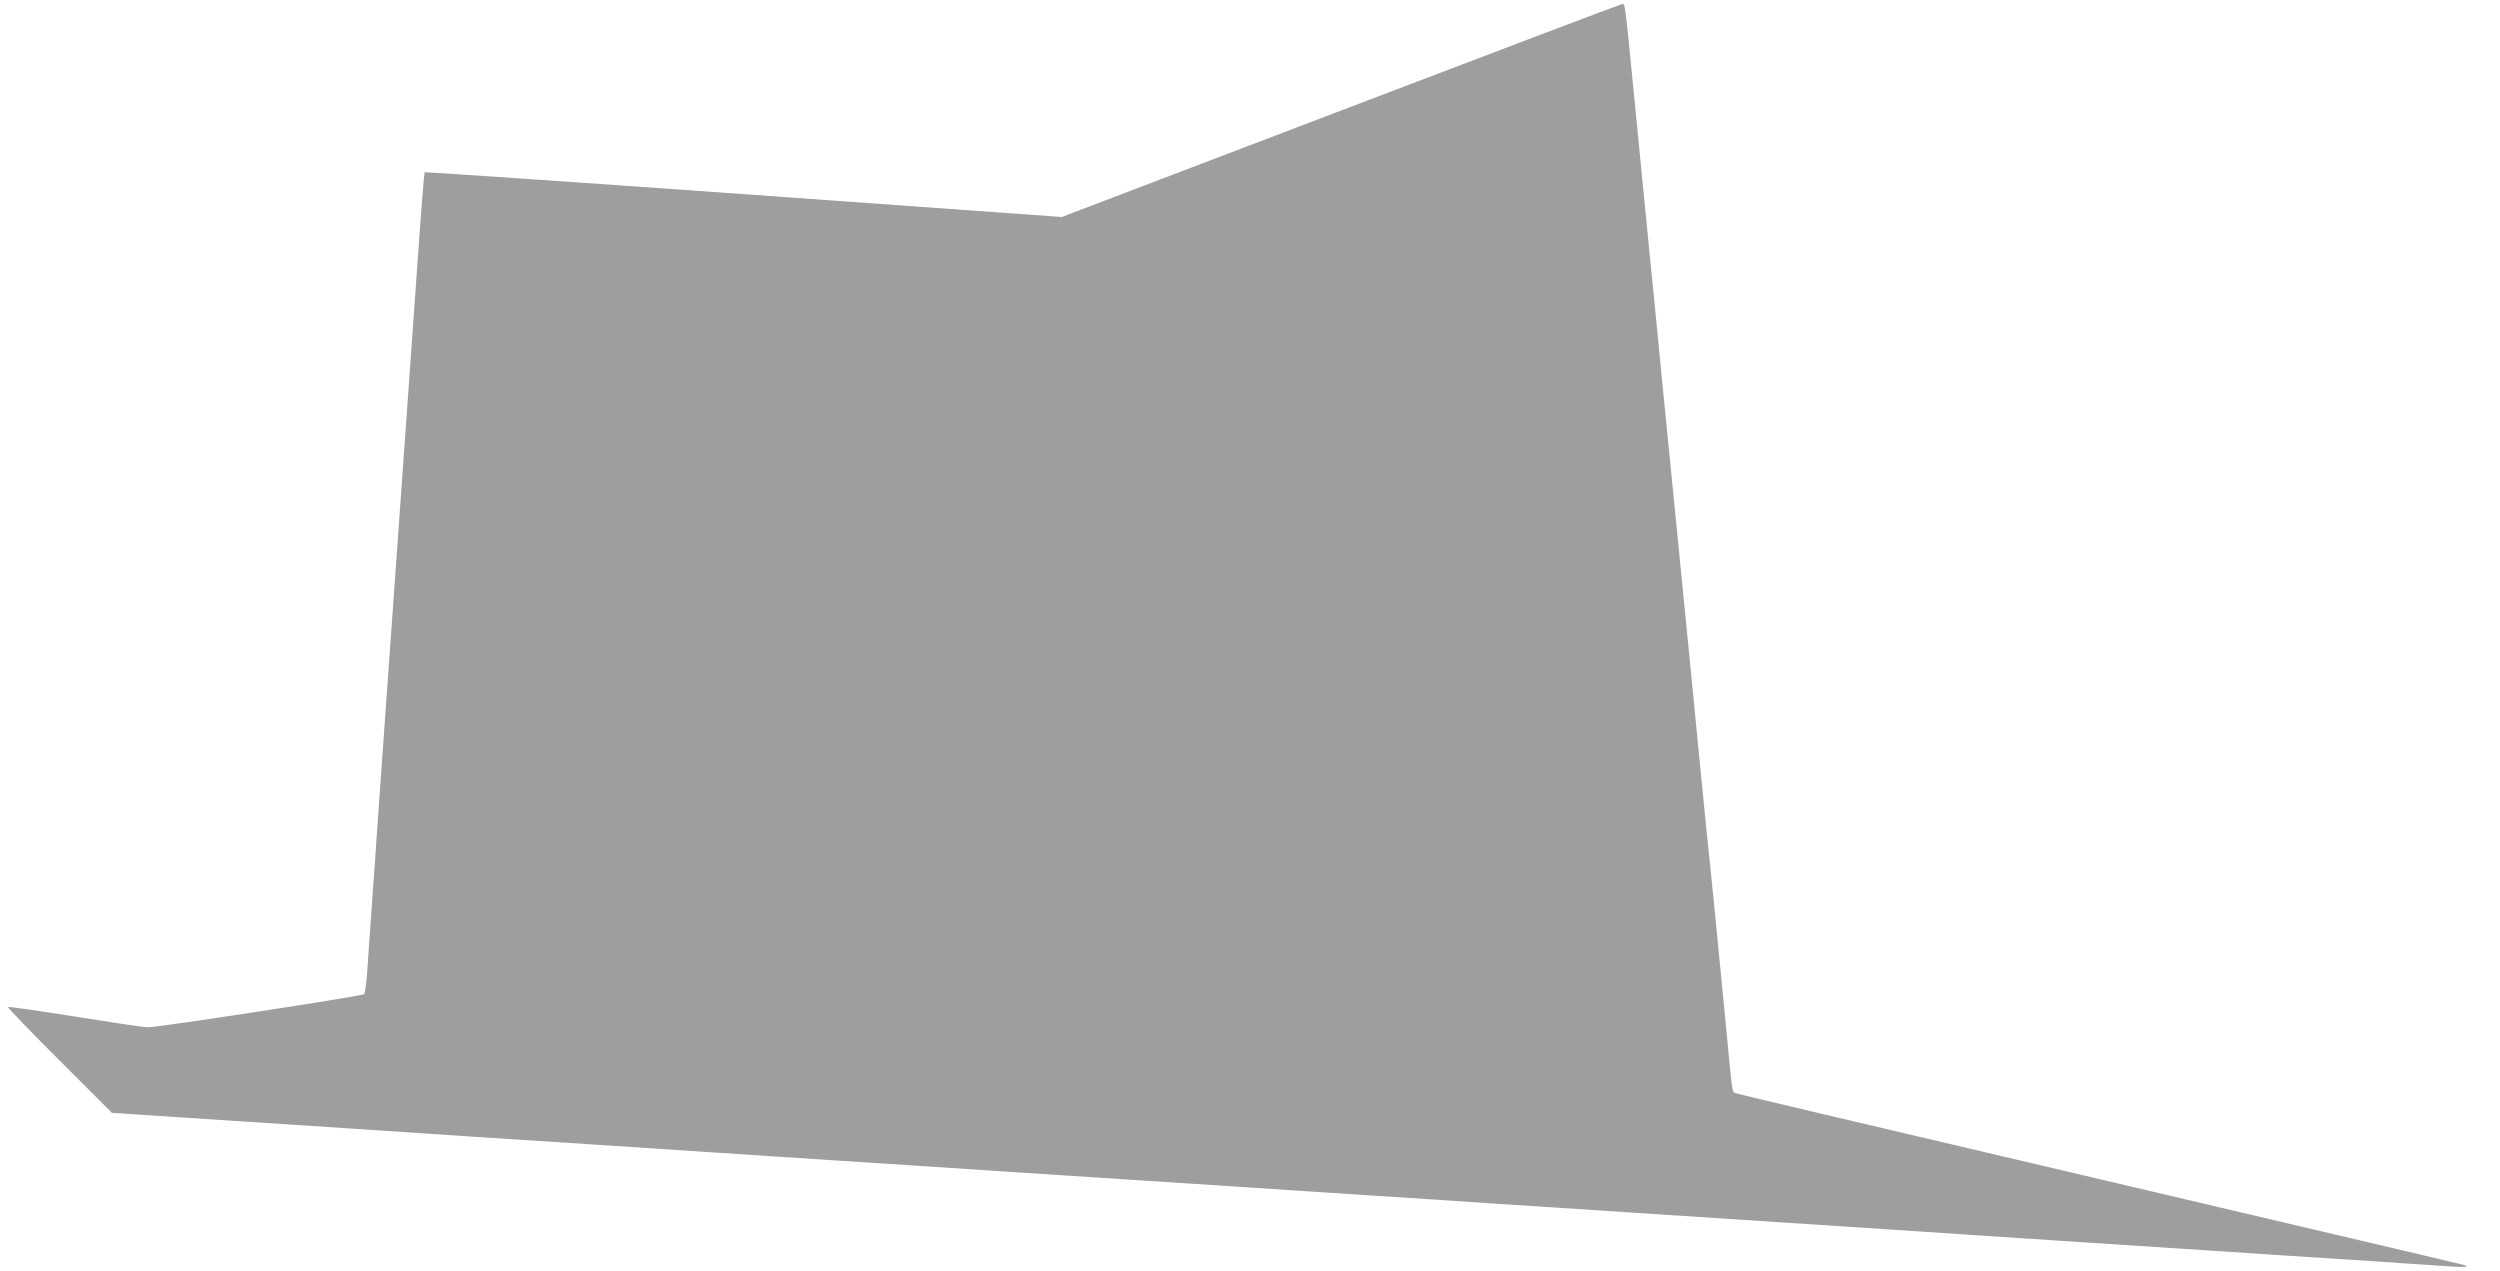 <?xml version="1.0" standalone="no"?>
<!DOCTYPE svg PUBLIC "-//W3C//DTD SVG 20010904//EN"
 "http://www.w3.org/TR/2001/REC-SVG-20010904/DTD/svg10.dtd">
<svg version="1.0" xmlns="http://www.w3.org/2000/svg"
 width="1280pt" height="651pt" viewBox="0 0 1280 651"
 preserveAspectRatio="xMidYMid meet">
<g transform="translate(0,651) scale(0.1,-0.1)"
fill="#9e9e9e" stroke="none">
<path d="M6866 5944 l-1430 -545 -1628 117 c-896 64 -1631 114 -1634 112 -2
-3 -18 -196 -34 -429 -17 -233 -39 -550 -50 -704 -43 -603 -141 -1977 -150
-2105 -5 -74 -14 -198 -19 -275 -6 -77 -15 -210 -21 -295 -6 -85 -15 -208 -19
-273 -4 -64 -12 -122 -17 -127 -10 -10 -1054 -170 -1108 -170 -17 0 -184 25
-371 55 -186 30 -341 52 -344 49 -3 -3 116 -126 263 -273 l269 -269 96 -6 c53
-4 161 -11 241 -16 80 -5 217 -14 305 -20 88 -6 225 -15 305 -20 80 -5 217
-14 305 -20 88 -6 223 -15 300 -20 77 -5 211 -14 298 -20 285 -18 460 -30 617
-40 213 -14 438 -29 605 -40 77 -5 214 -14 305 -20 91 -6 228 -15 305 -20 151
-10 362 -24 613 -40 86 -6 222 -15 302 -20 147 -10 323 -21 615 -40 88 -6 295
-19 460 -30 165 -11 507 -33 760 -50 253 -16 528 -34 610 -40 83 -5 427 -28
765 -50 1294 -85 1529 -100 1670 -110 80 -5 285 -19 455 -30 171 -11 515 -34
765 -50 250 -17 595 -39 765 -50 171 -11 373 -25 449 -30 132 -10 170 -9 129
4 -10 3 -468 111 -1018 240 -2400 564 -2707 636 -2715 641 -11 7 -14 30 -39
300 -42 434 -81 833 -91 920 -5 50 -24 228 -40 398 -35 361 -75 768 -130 1322
-22 220 -53 537 -70 705 -16 168 -45 465 -65 660 -19 195 -53 540 -75 765 -49
501 -49 505 -63 505 -7 -1 -655 -246 -1441 -546z"/>
</g>
</svg>
